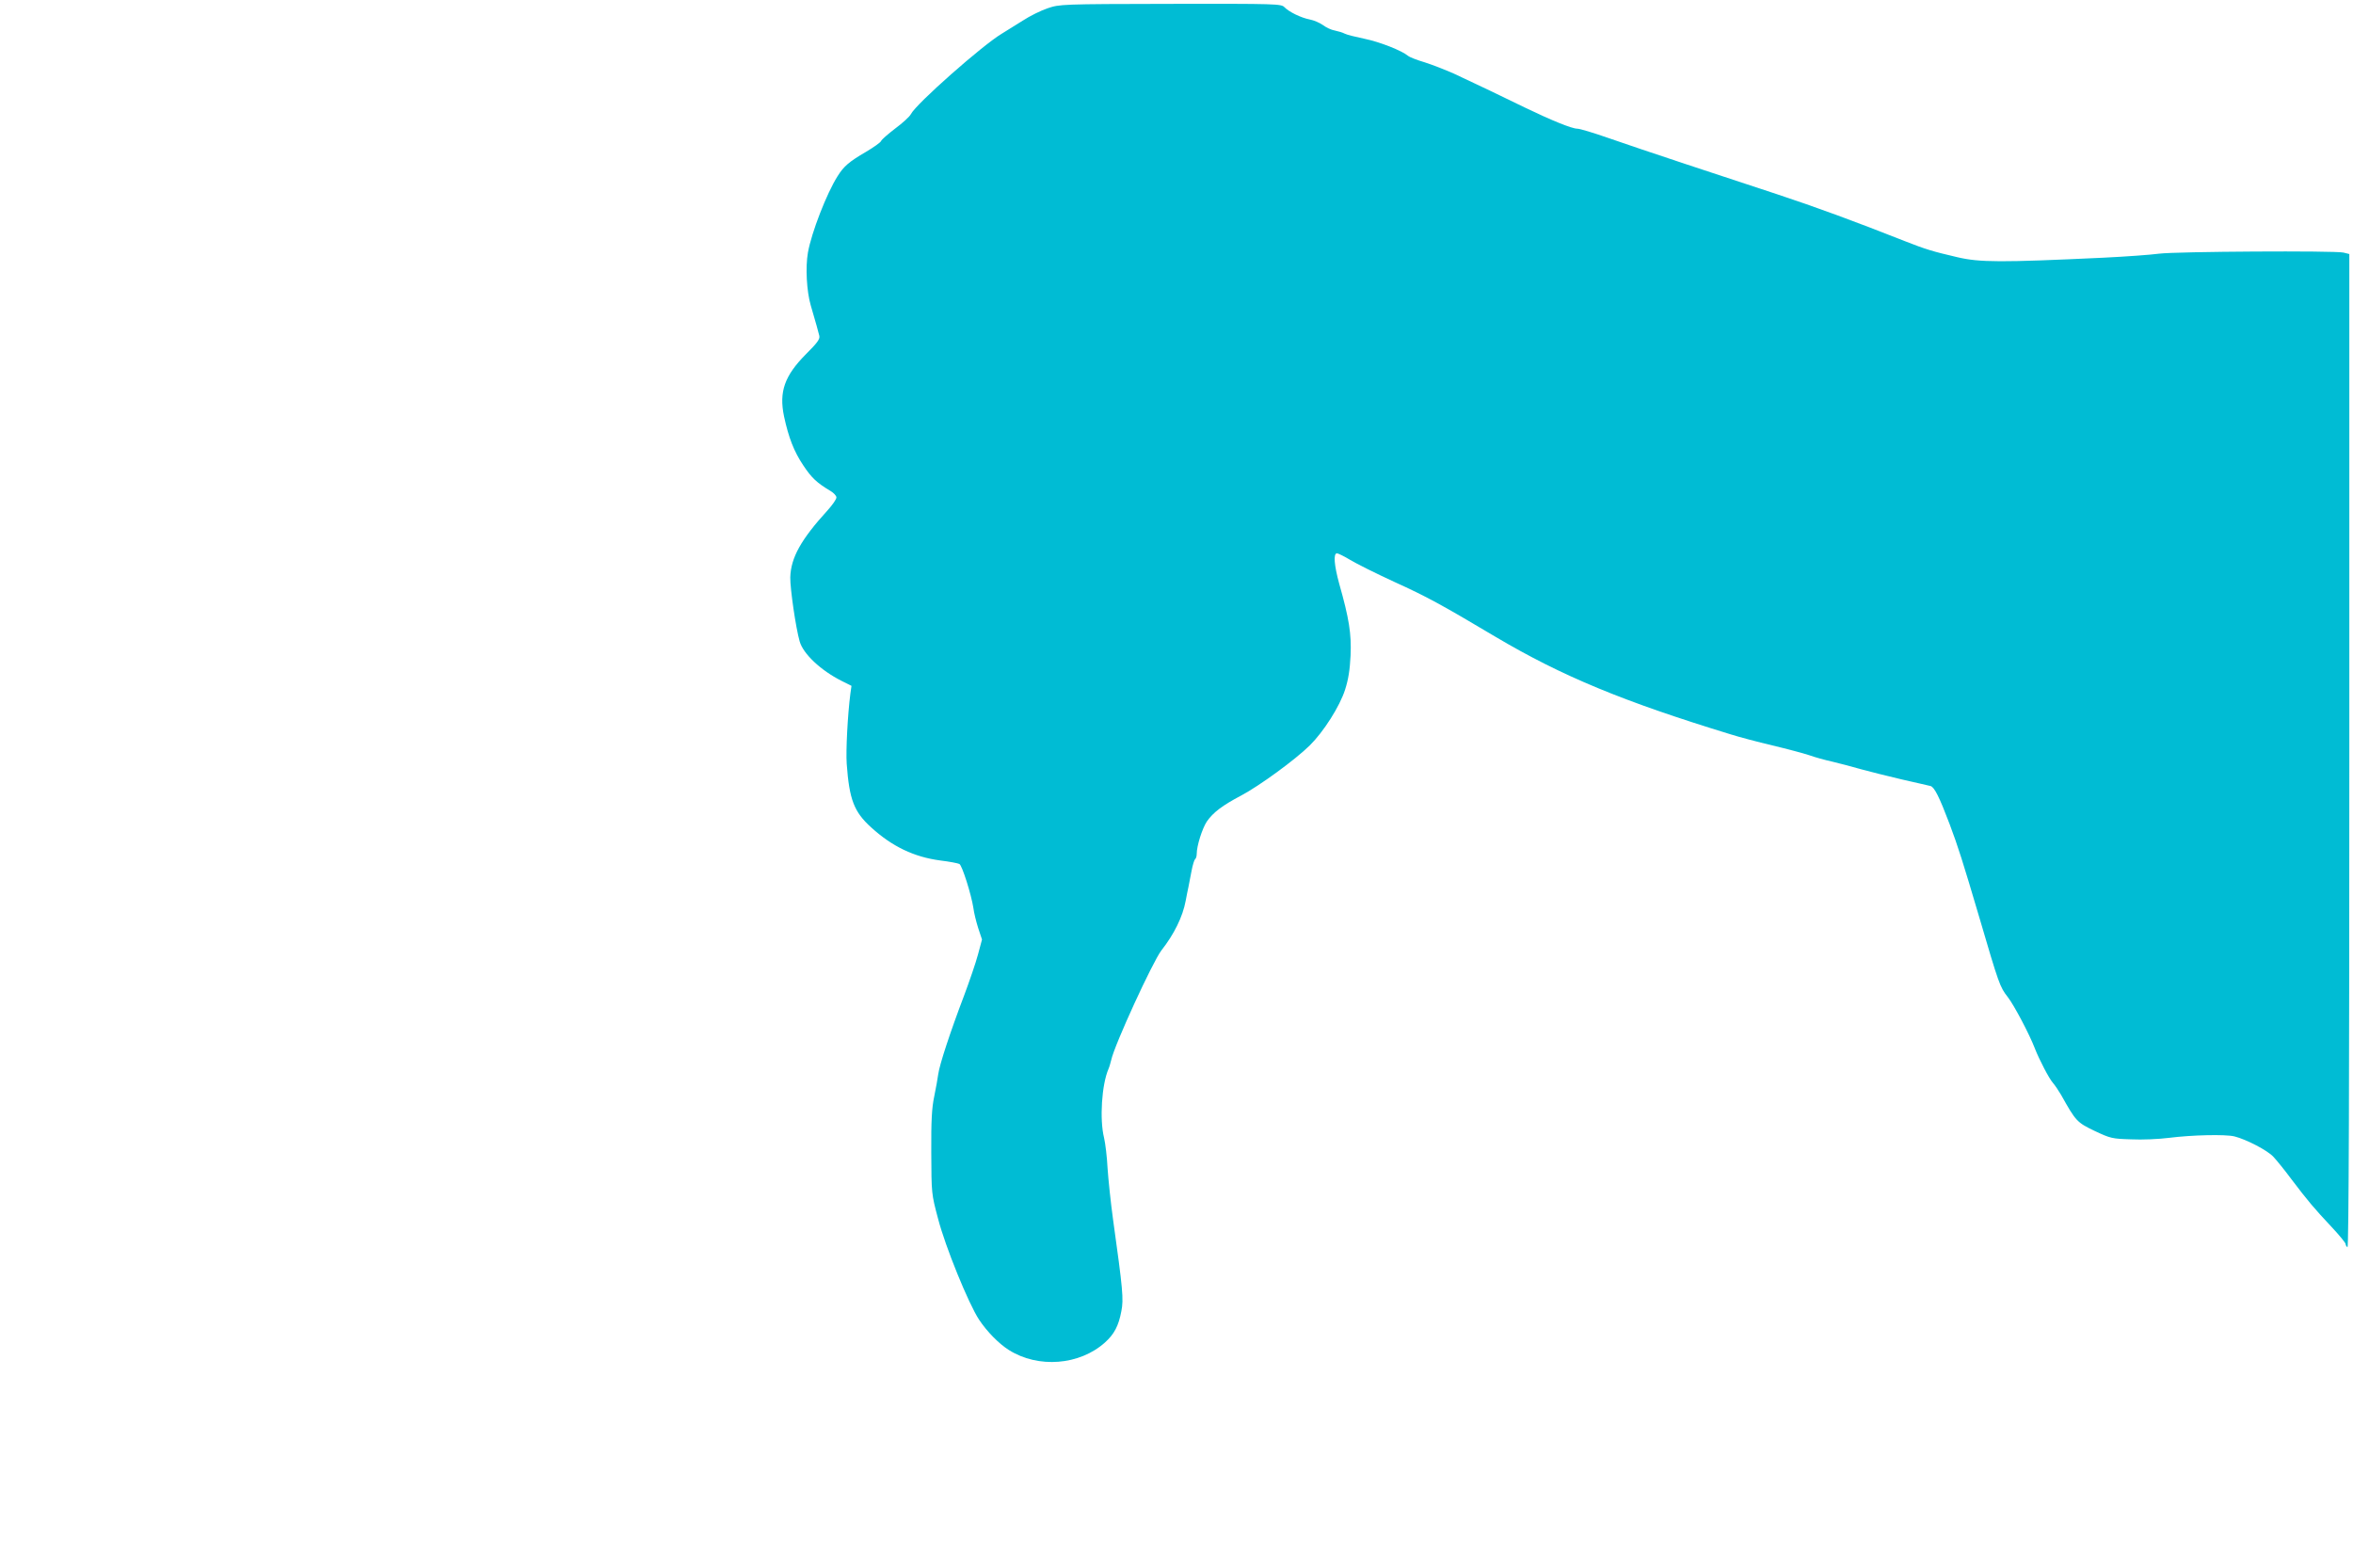 <?xml version="1.0" standalone="no"?>
<!DOCTYPE svg PUBLIC "-//W3C//DTD SVG 20010904//EN"
 "http://www.w3.org/TR/2001/REC-SVG-20010904/DTD/svg10.dtd">
<svg version="1.0" xmlns="http://www.w3.org/2000/svg"
 width="1280pt" height="853pt" viewBox="0 0 1280 853"
 preserveAspectRatio="xMidYMid meet">
<g transform="translate(0,853) scale(0.1,-0.1)"
fill="#00bcd4" stroke="none">
<path d="M5699 8485 c-36 -12 -97 -42 -135 -67 -38 -24 -89 -56 -114 -71 -103
-61 -466 -381 -495 -438 -7 -14 -46 -49 -85 -78 -39 -30 -74 -60 -77 -68 -3
-8 -40 -34 -82 -59 -91 -53 -121 -78 -155 -133 -59 -93 -142 -307 -161 -415
-14 -80 -7 -209 15 -286 31 -106 41 -142 47 -167 4 -18 -11 -38 -73 -100 -116
-117 -147 -204 -119 -338 25 -116 54 -191 105 -267 46 -69 73 -94 148 -139 17
-10 32 -26 32 -35 0 -10 -21 -40 -47 -69 -146 -160 -201 -259 -204 -366 -1
-61 30 -275 51 -348 19 -68 115 -158 228 -215 l54 -27 -6 -42 c-15 -117 -25
-311 -20 -382 14 -195 40 -262 133 -346 114 -104 233 -161 376 -180 50 -6 96
-15 104 -19 15 -8 65 -167 76 -239 3 -25 15 -74 26 -109 l21 -63 -22 -82 c-12
-45 -47 -147 -77 -227 -73 -192 -132 -371 -139 -423 -3 -23 -13 -78 -22 -122
-13 -62 -17 -130 -16 -305 1 -224 1 -225 37 -360 39 -151 166 -463 223 -549
43 -65 108 -131 162 -165 160 -101 385 -83 523 41 50 45 74 90 89 170 13 65 8
118 -45 498 -13 94 -26 220 -30 280 -3 61 -12 135 -19 165 -25 100 -13 289 24
375 5 11 11 33 15 49 18 83 226 535 273 596 69 88 116 183 132 270 5 25 11 59
15 75 3 17 11 56 17 88 6 32 15 60 19 63 5 3 9 16 9 29 0 44 30 138 55 176 35
50 84 87 188 142 98 52 293 194 372 272 75 74 163 212 192 303 18 56 26 107
30 187 5 117 -8 200 -62 390 -27 99 -33 165 -12 165 6 0 39 -16 72 -36 33 -20
141 -74 241 -120 174 -79 255 -123 549 -298 363 -215 695 -352 1280 -531 44
-14 146 -41 226 -60 80 -19 170 -43 200 -53 30 -11 88 -27 129 -36 41 -10 111
-28 155 -41 44 -12 143 -37 220 -55 77 -17 147 -34 157 -36 21 -6 48 -60 104
-208 46 -123 70 -198 161 -506 107 -365 112 -379 155 -434 33 -42 118 -202
148 -281 23 -59 77 -163 97 -185 12 -14 32 -44 45 -66 80 -143 86 -150 182
-196 87 -41 96 -43 199 -46 59 -3 151 1 205 8 127 16 307 20 357 8 64 -16 180
-76 212 -111 17 -18 61 -72 98 -122 88 -116 123 -158 218 -259 42 -45 77 -87
77 -94 0 -6 5 -14 10 -17 7 -4 10 898 10 2699 l0 2704 -32 8 c-48 11 -909 6
-1003 -6 -44 -6 -181 -16 -305 -22 -556 -26 -670 -26 -793 3 -133 31 -170 42
-287 88 -268 106 -483 185 -695 255 -126 42 -351 116 -500 165 -148 49 -335
112 -415 140 -80 28 -156 51 -170 51 -29 0 -140 45 -285 115 -118 58 -267 129
-385 184 -47 21 -119 49 -160 62 -41 12 -82 28 -90 35 -35 29 -154 76 -237 93
-48 10 -97 22 -108 28 -11 6 -35 13 -54 17 -19 3 -48 17 -65 30 -17 12 -49 26
-71 30 -47 9 -113 41 -138 67 -17 18 -43 19 -620 18 -597 -1 -603 -2 -668 -24z"/>
</g>
</svg>
